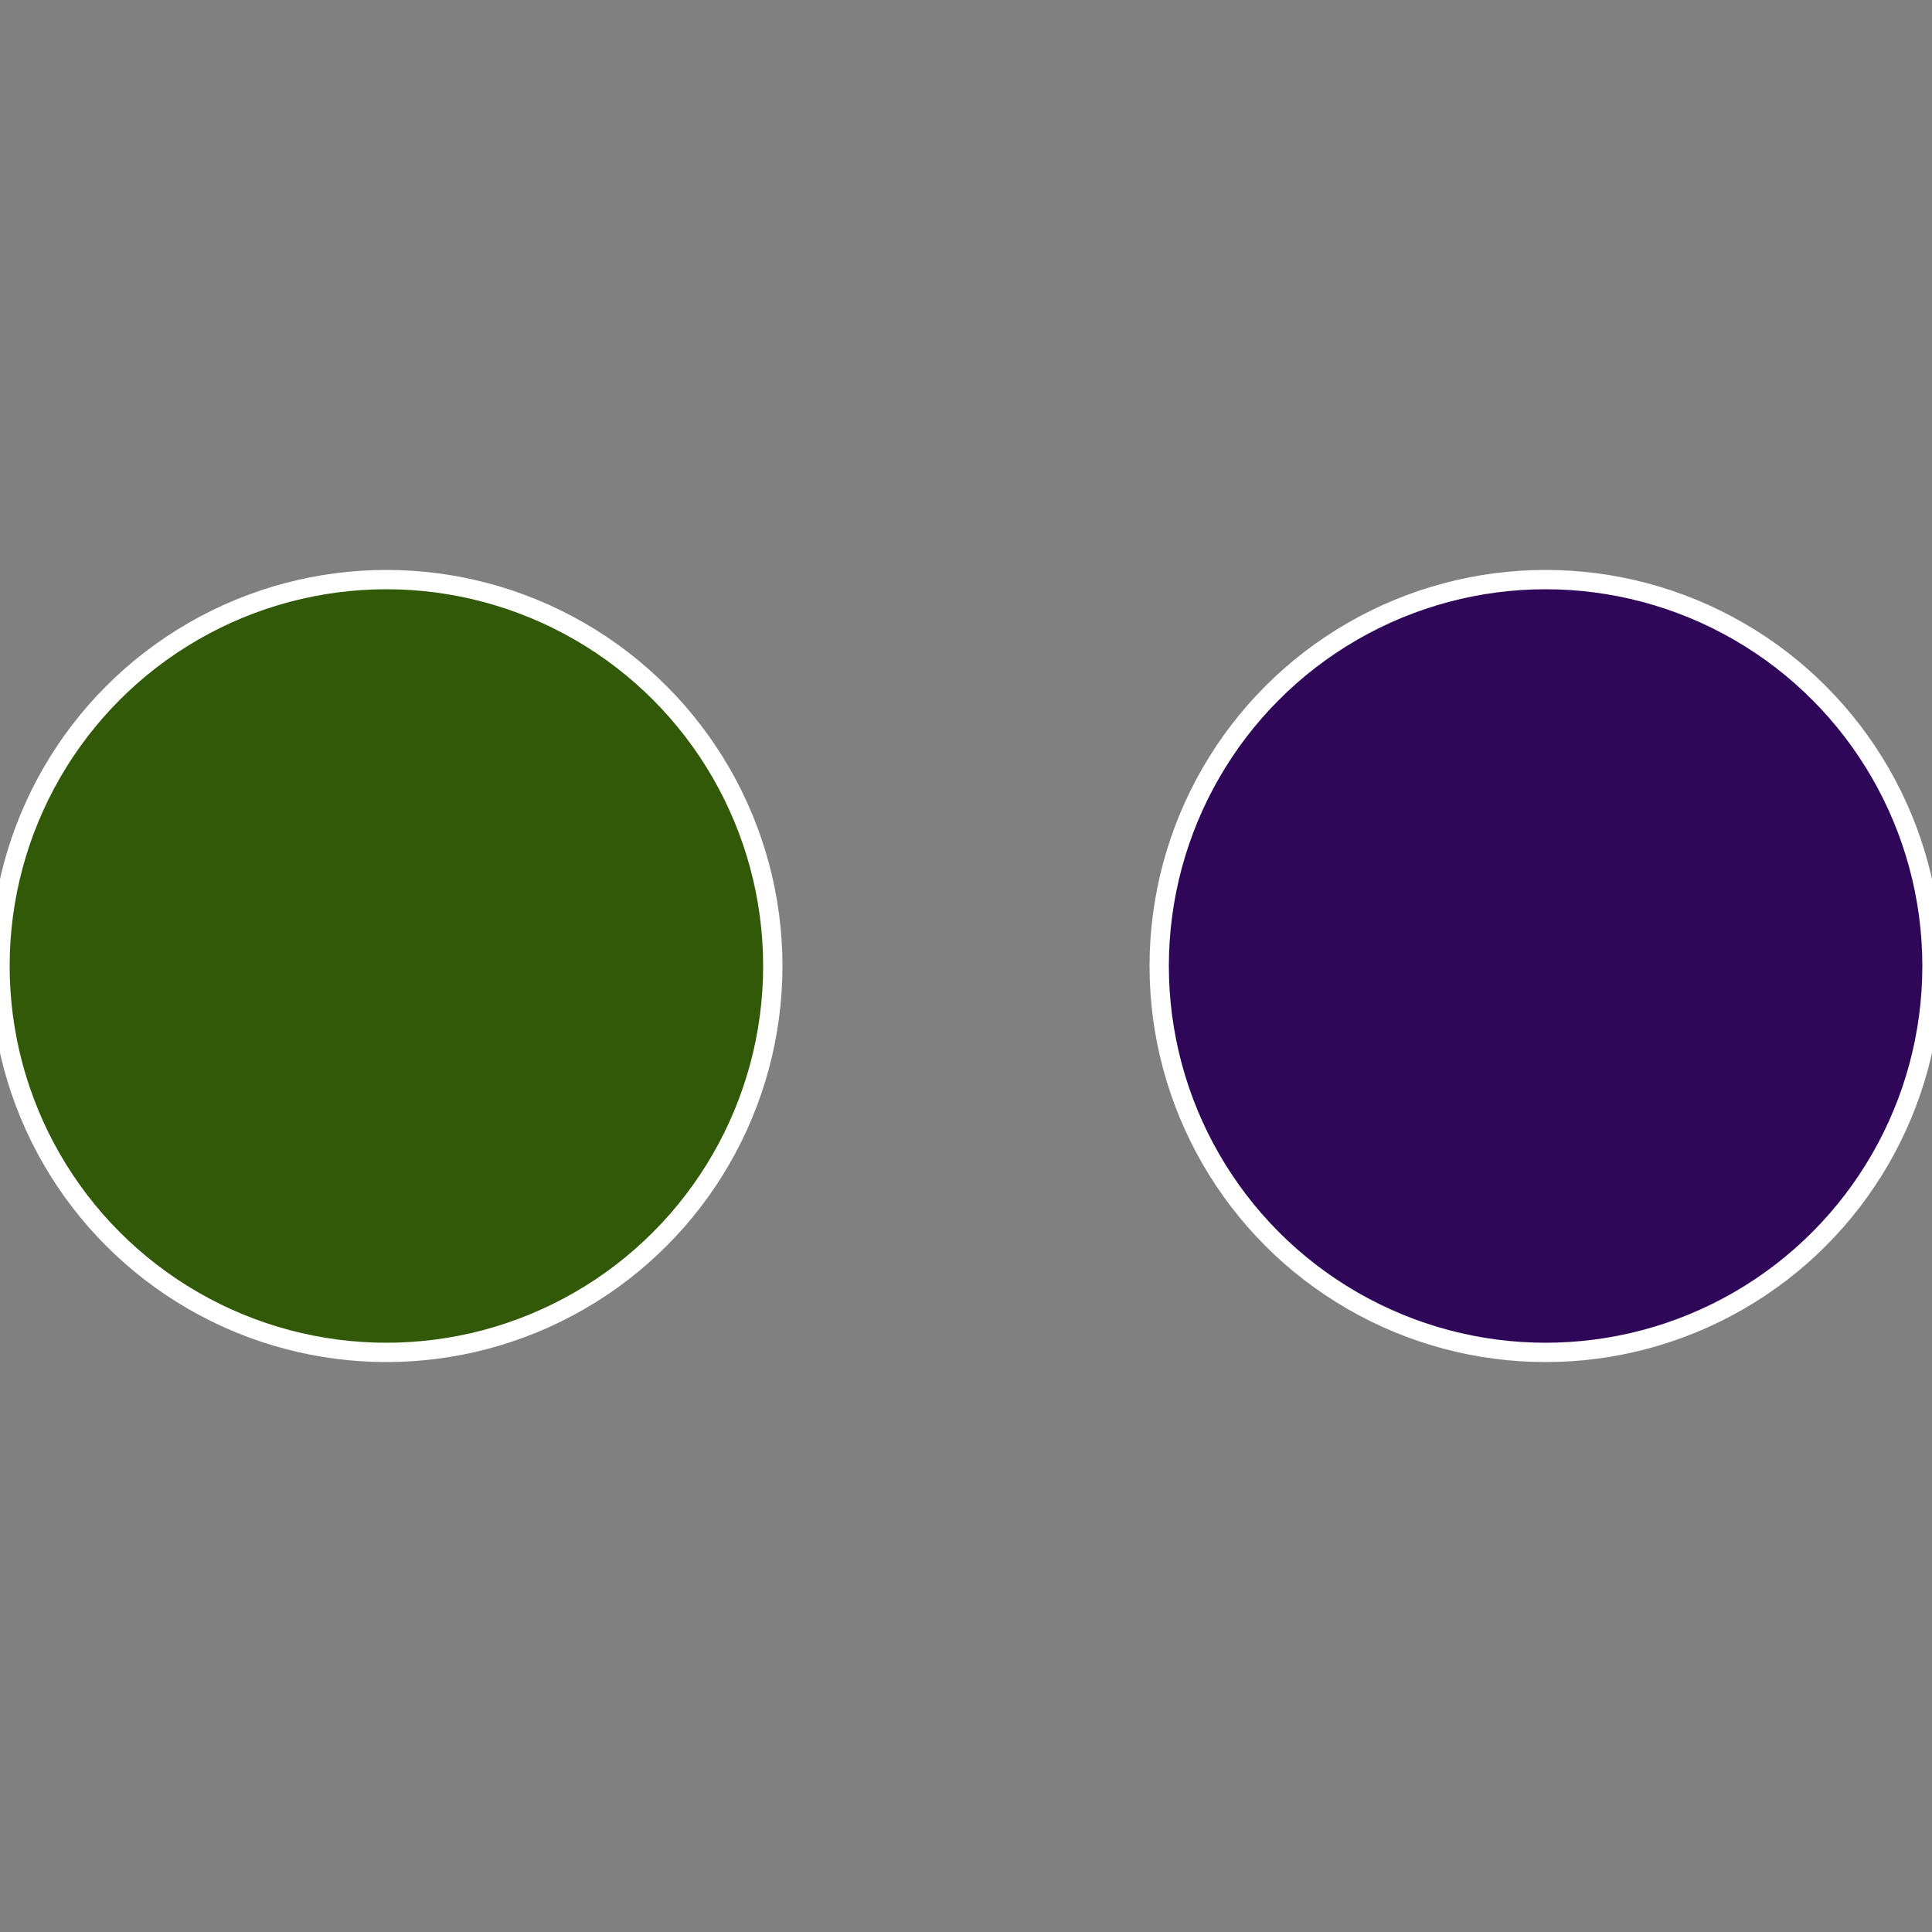 <?xml version="1.0" standalone="no"?>
<svg width="500" height="500" viewBox="-1 -1 2 2" xmlns="http://www.w3.org/2000/svg">
 
                <rect x="-1" y="-1" width="2" height="2" fill="#808080" stroke="none"/>
 
                <circle cx="0.6" cy="0" r="0.4" fill="#2f0759" stroke="#fff" stroke-width="1%" />
             
                <circle cx="-0.6" cy="7.3478807948841E-17" r="0.4" fill="#315907" stroke="#fff" stroke-width="1%" />
            </svg>
